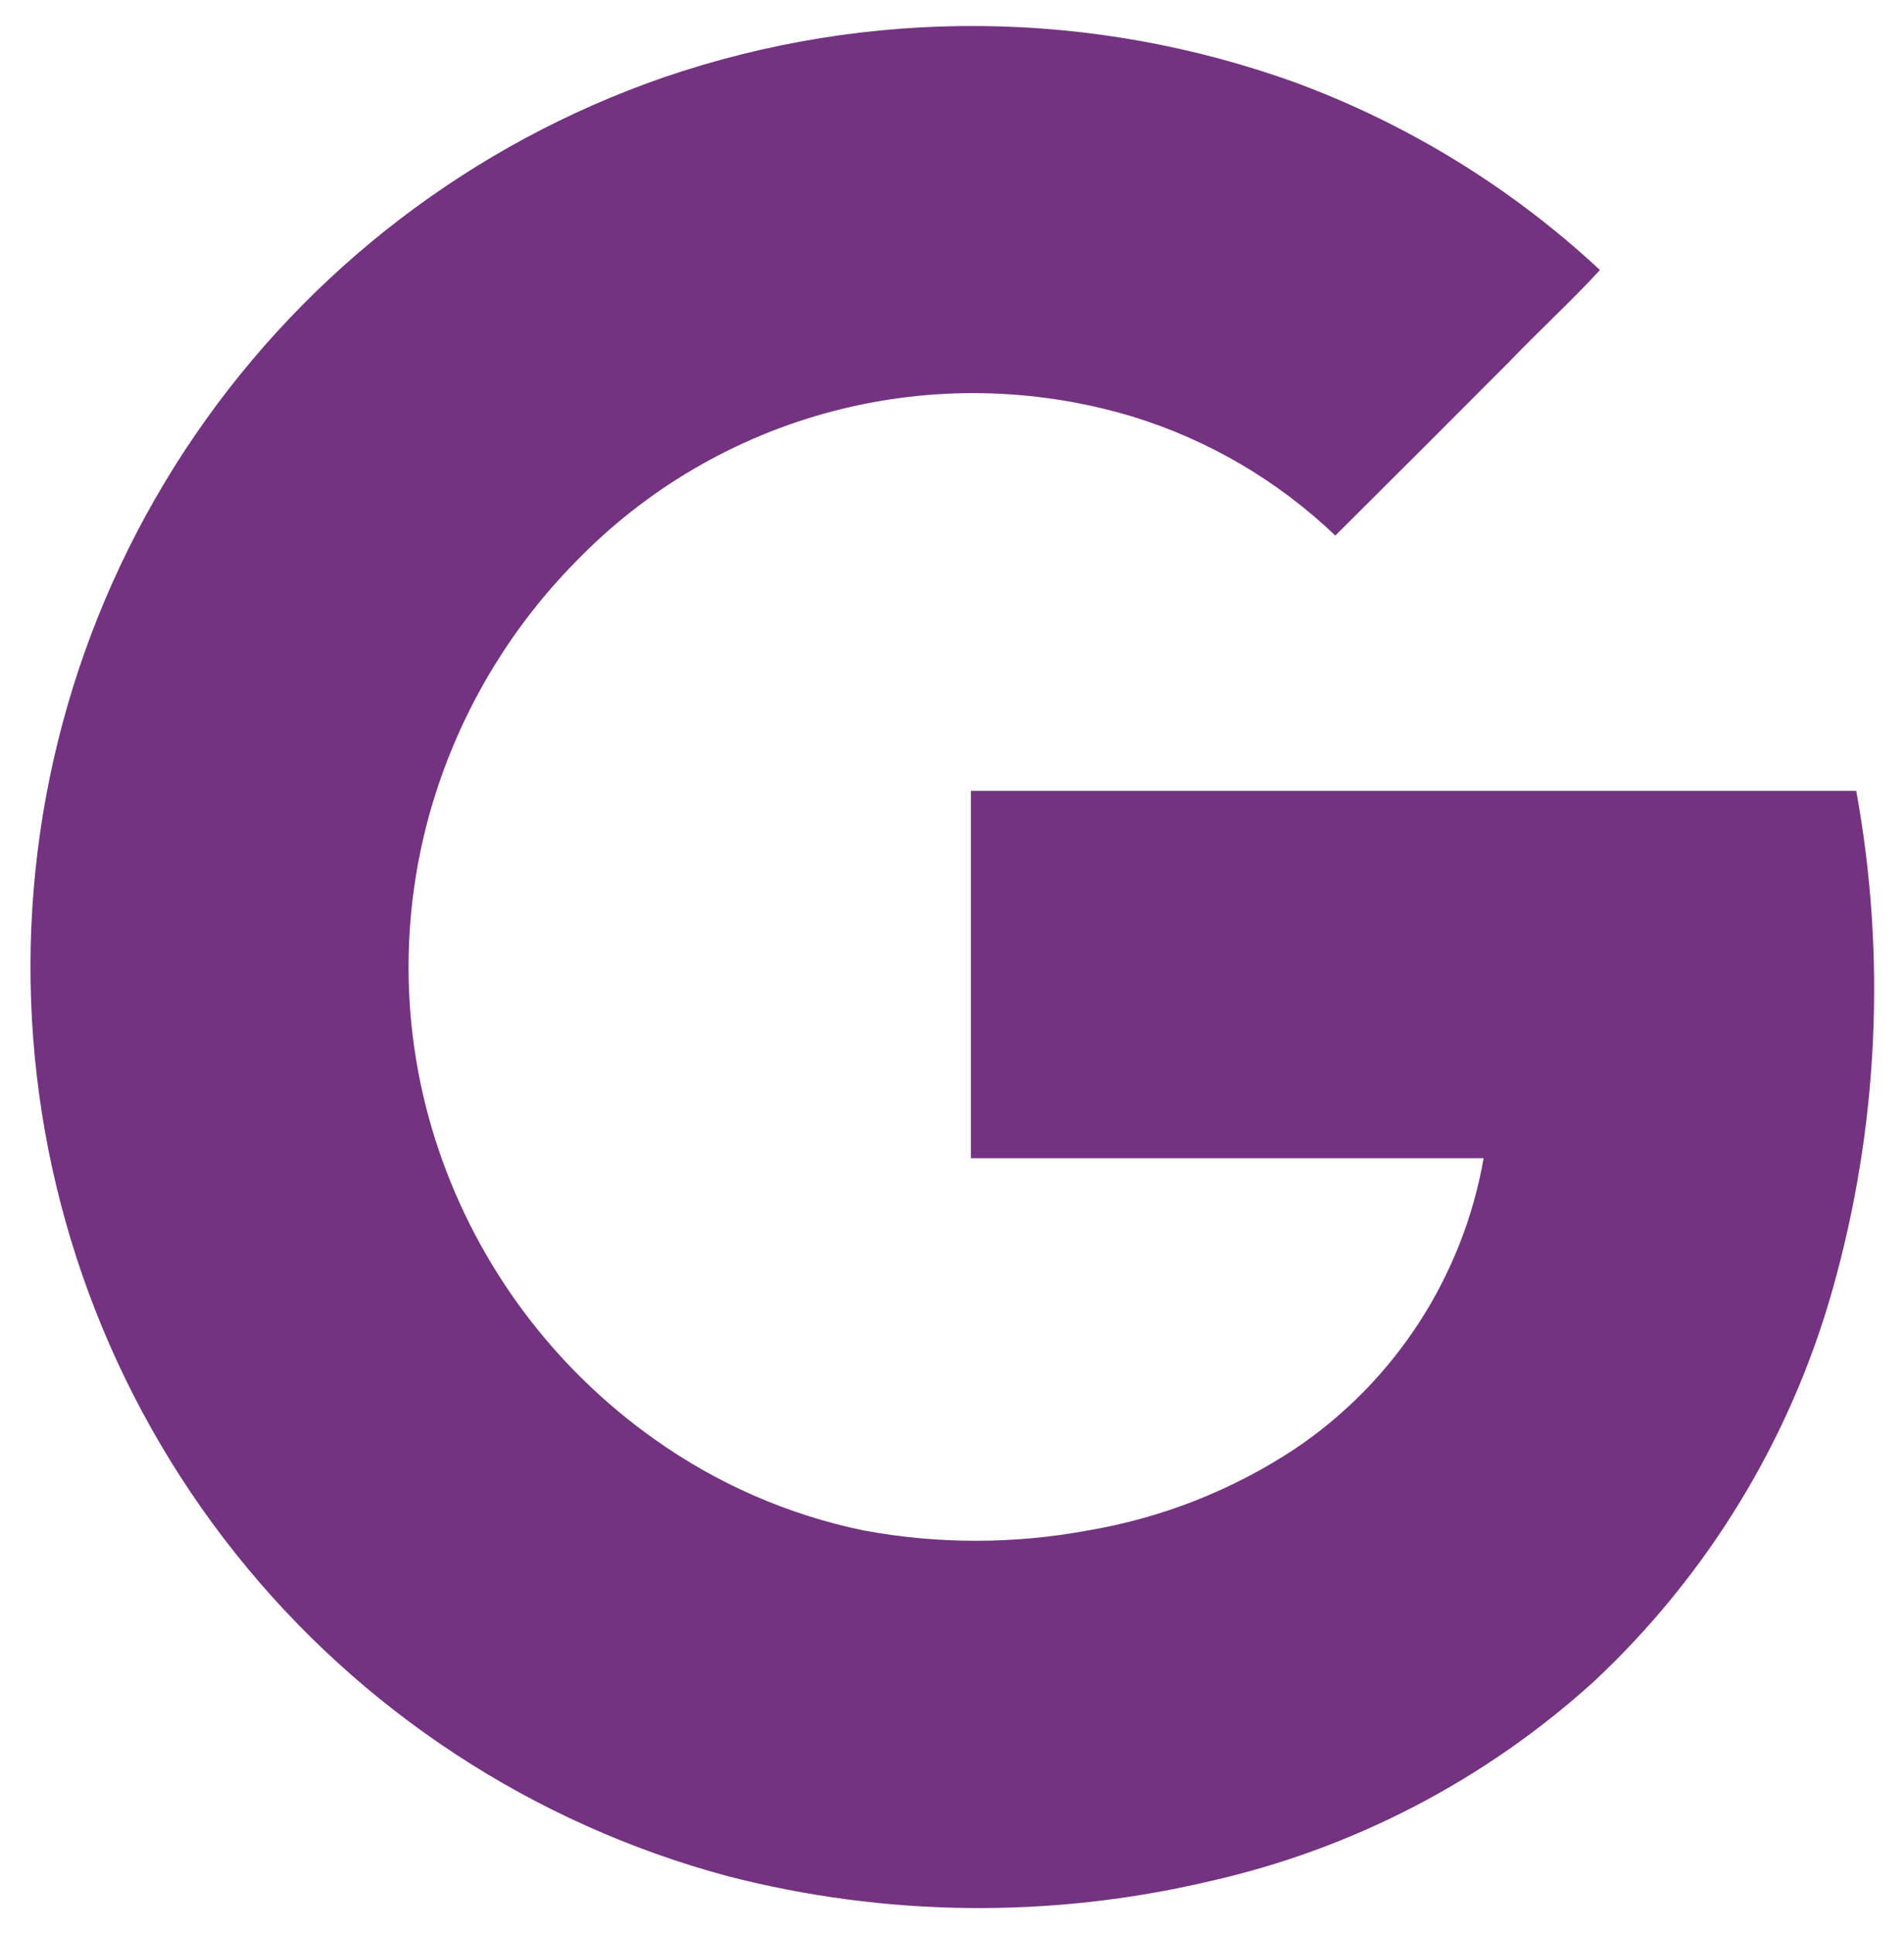 <svg width="64" height="65" viewBox="0 0 64 65" fill="none" xmlns="http://www.w3.org/2000/svg">
<g clip-path="url(#clip0_640_64)">
<path d="M22.295 2.605C15.9 4.823 10.386 9.034 6.561 14.618C2.736 20.202 0.803 26.866 1.045 33.63C1.287 40.394 3.692 46.902 7.907 52.198C12.121 57.495 17.923 61.3 24.46 63.055C29.76 64.422 35.312 64.483 40.64 63.23C45.467 62.146 49.929 59.827 53.59 56.5C57.4 52.932 60.166 48.392 61.59 43.37C63.138 37.908 63.413 32.165 62.395 26.58H32.635V38.925H49.87C49.526 40.894 48.787 42.773 47.7 44.45C46.612 46.127 45.197 47.568 43.54 48.685C41.435 50.077 39.063 51.014 36.575 51.435C34.08 51.899 31.52 51.899 29.025 51.435C26.496 50.912 24.104 49.868 22 48.37C18.621 45.978 16.083 42.58 14.75 38.66C13.394 34.667 13.394 30.338 14.75 26.345C15.699 23.546 17.268 20.998 19.34 18.89C21.711 16.434 24.713 14.678 28.016 13.815C31.319 12.953 34.796 13.017 38.065 14C40.619 14.784 42.954 16.154 44.885 18C46.828 16.067 48.768 14.128 50.705 12.185C51.705 11.14 52.795 10.145 53.78 9.075C50.833 6.332 47.373 4.198 43.6 2.795C36.728 0.3 29.21 0.233 22.295 2.605Z" fill="#733380"/>
</g>
<defs>
<clipPath id="clip0_640_64">
<rect width="64" height="64" fill="white" transform="translate(0 0.5)"/>
</clipPath>
</defs>
</svg>
